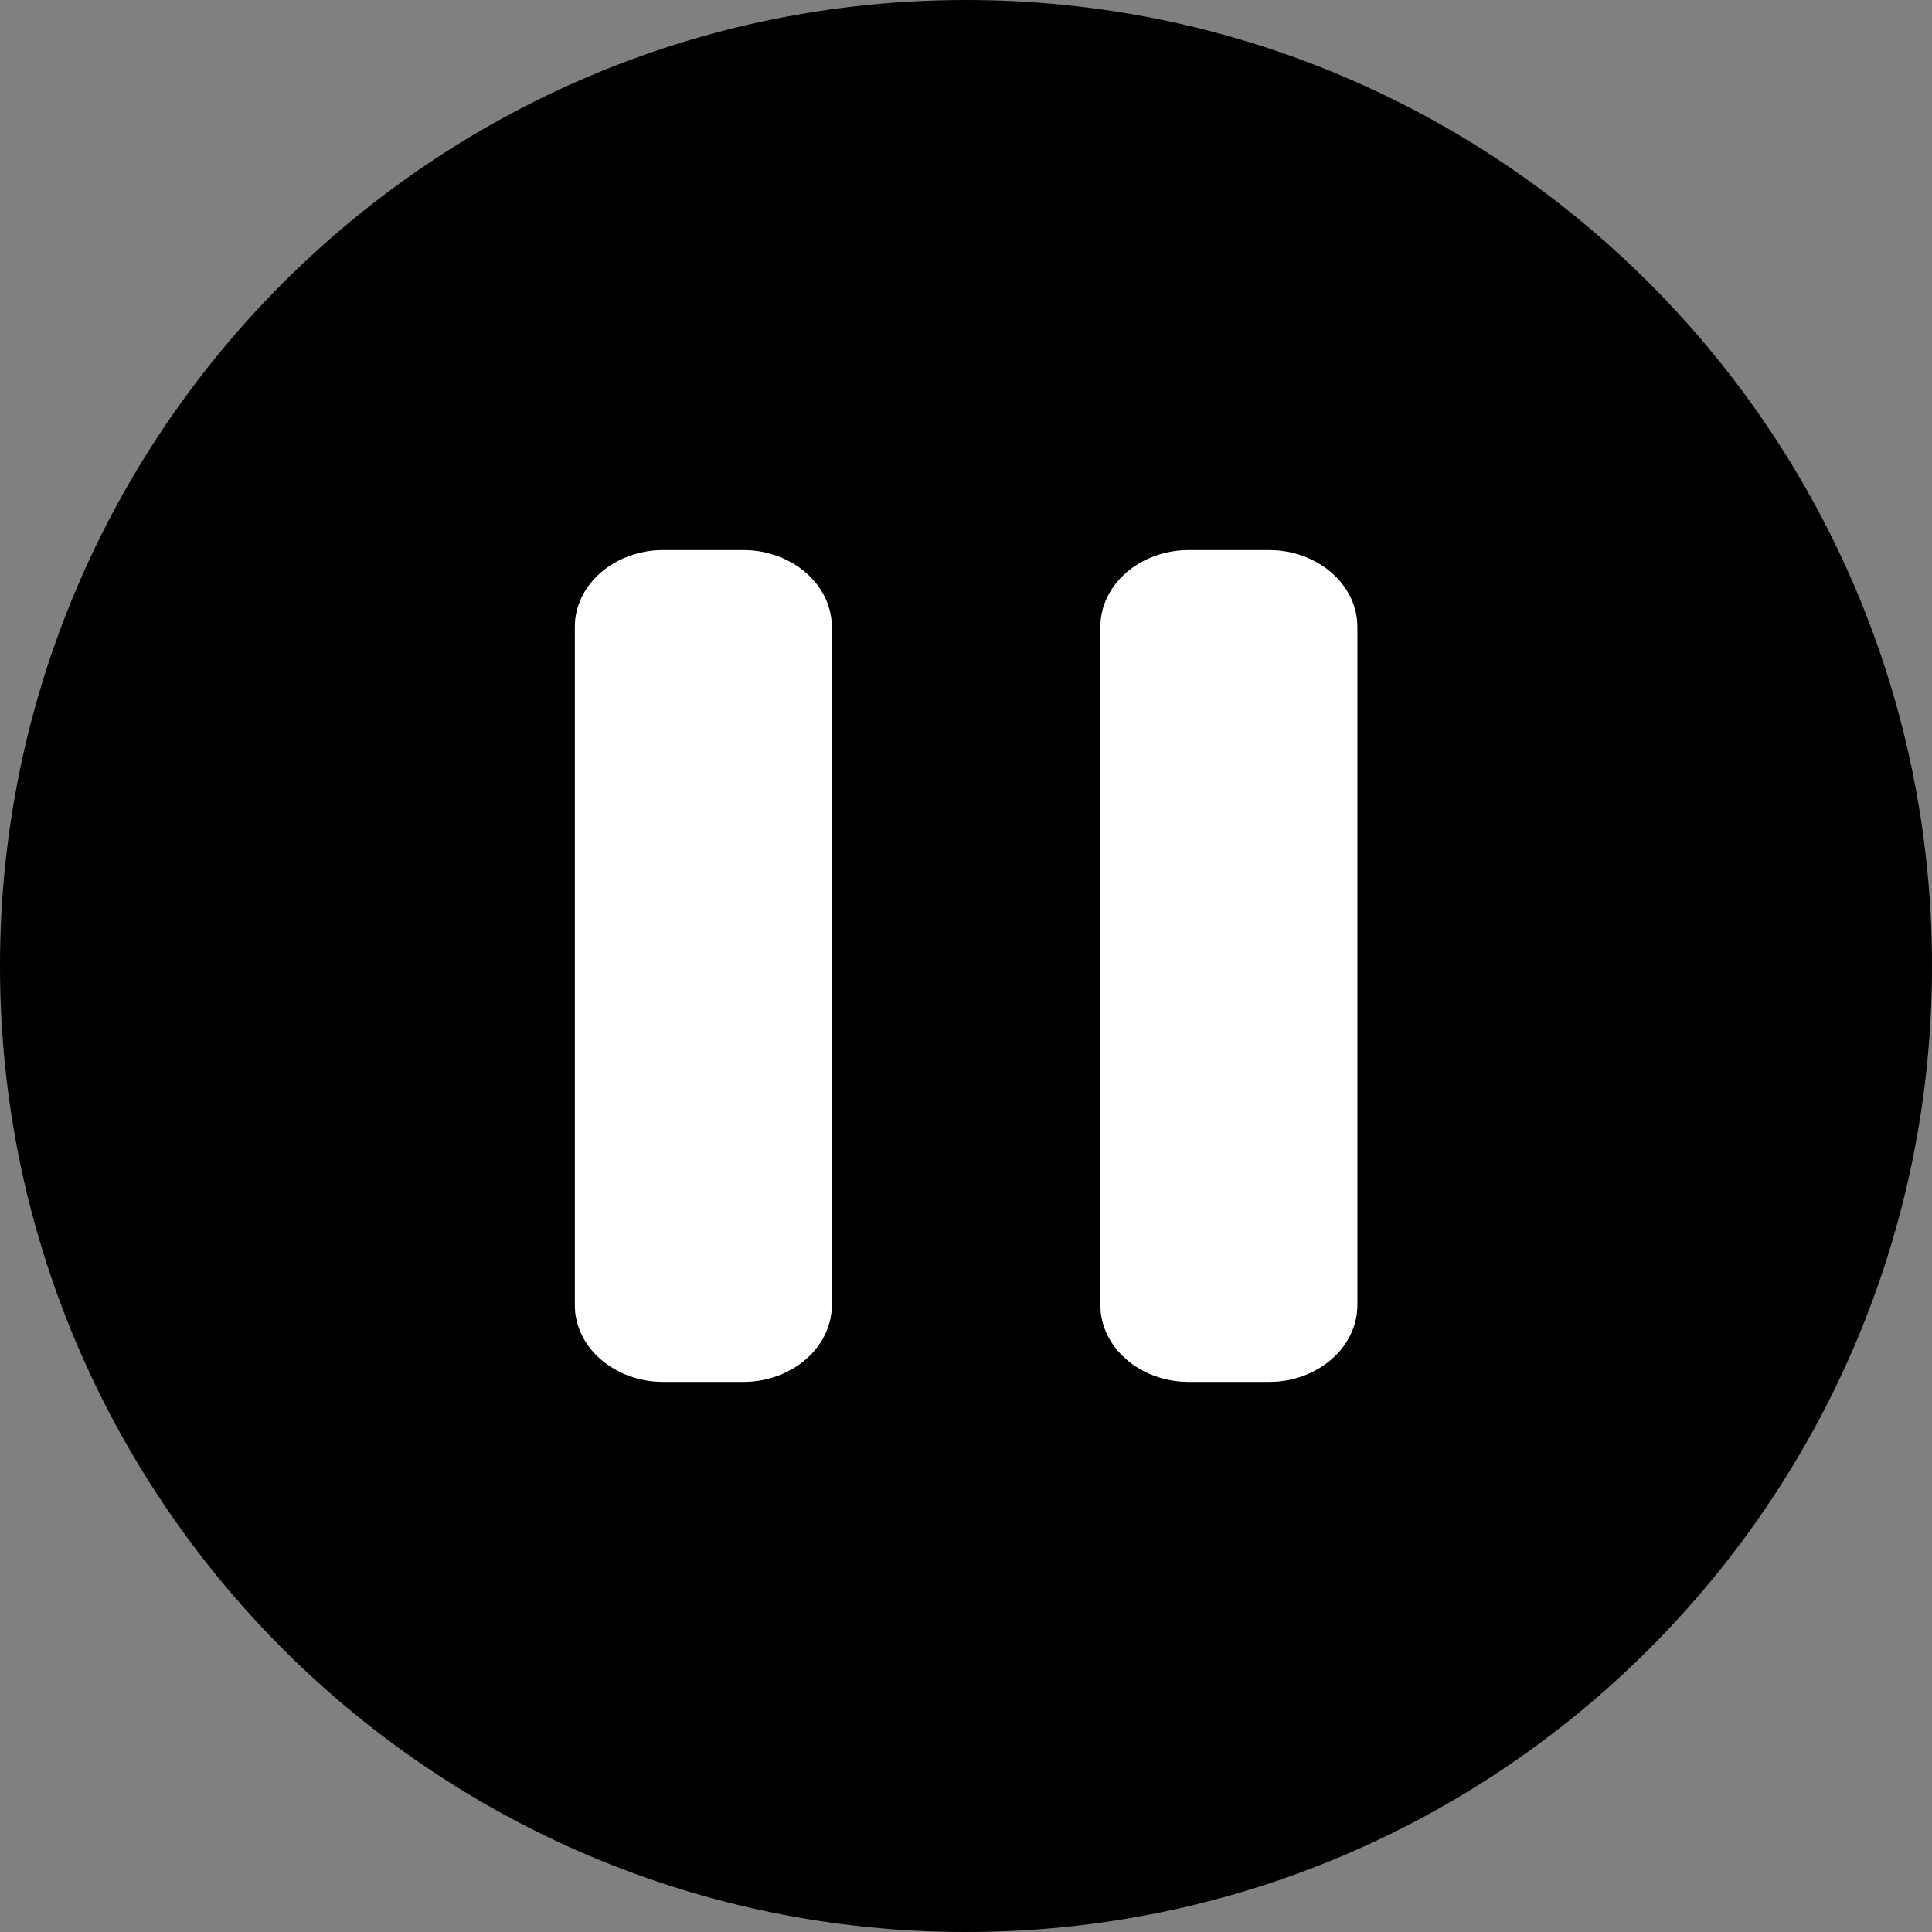 <?xml version="1.0" encoding="UTF-8"?> <svg xmlns="http://www.w3.org/2000/svg" id="Layer_2" viewBox="0 0 99.88 99.88"><rect x="0" y="0" width="99.88" height="99.88" fill="#808080" stroke="none"/><defs><style>.cls-1,.cls-2{stroke-width:0px;}.cls-2{fill:#fff;}</style></defs><g id="Layer_37"><path class="cls-1" d="m49.94,0C22.36,0,0,22.36,0,49.94s22.36,49.94,49.94,49.94,49.94-22.36,49.94-49.94S77.52,0,49.94,0Zm-6.94,67.47c0,2.19-2.06,3.97-4.59,3.97h-4.11c-2.53,0-4.58-1.78-4.58-3.97v-35.06c0-2.19,2.05-3.97,4.58-3.97h4.11c2.53,0,4.59,1.78,4.59,3.97v35.06Zm27.17,0c0,2.19-2.05,3.97-4.58,3.97h-4.12c-2.53,0-4.58-1.78-4.58-3.97v-35.06c0-2.19,2.05-3.97,4.58-3.97h4.12c2.53,0,4.58,1.78,4.58,3.97v35.06Z"></path><path class="cls-2" d="m65.59,28.44h-4.12c-2.53,0-4.58,1.78-4.58,3.97v35.06c0,2.19,2.05,3.97,4.58,3.97h4.12c2.53,0,4.58-1.78,4.58-3.97v-35.06c0-2.19-2.05-3.97-4.58-3.97Z"></path><path class="cls-2" d="m38.41,28.44h-4.11c-2.53,0-4.58,1.78-4.58,3.97v35.06c0,2.19,2.05,3.97,4.58,3.97h4.11c2.53,0,4.59-1.78,4.59-3.97v-35.06c0-2.19-2.06-3.97-4.59-3.97Z"></path></g></svg> 